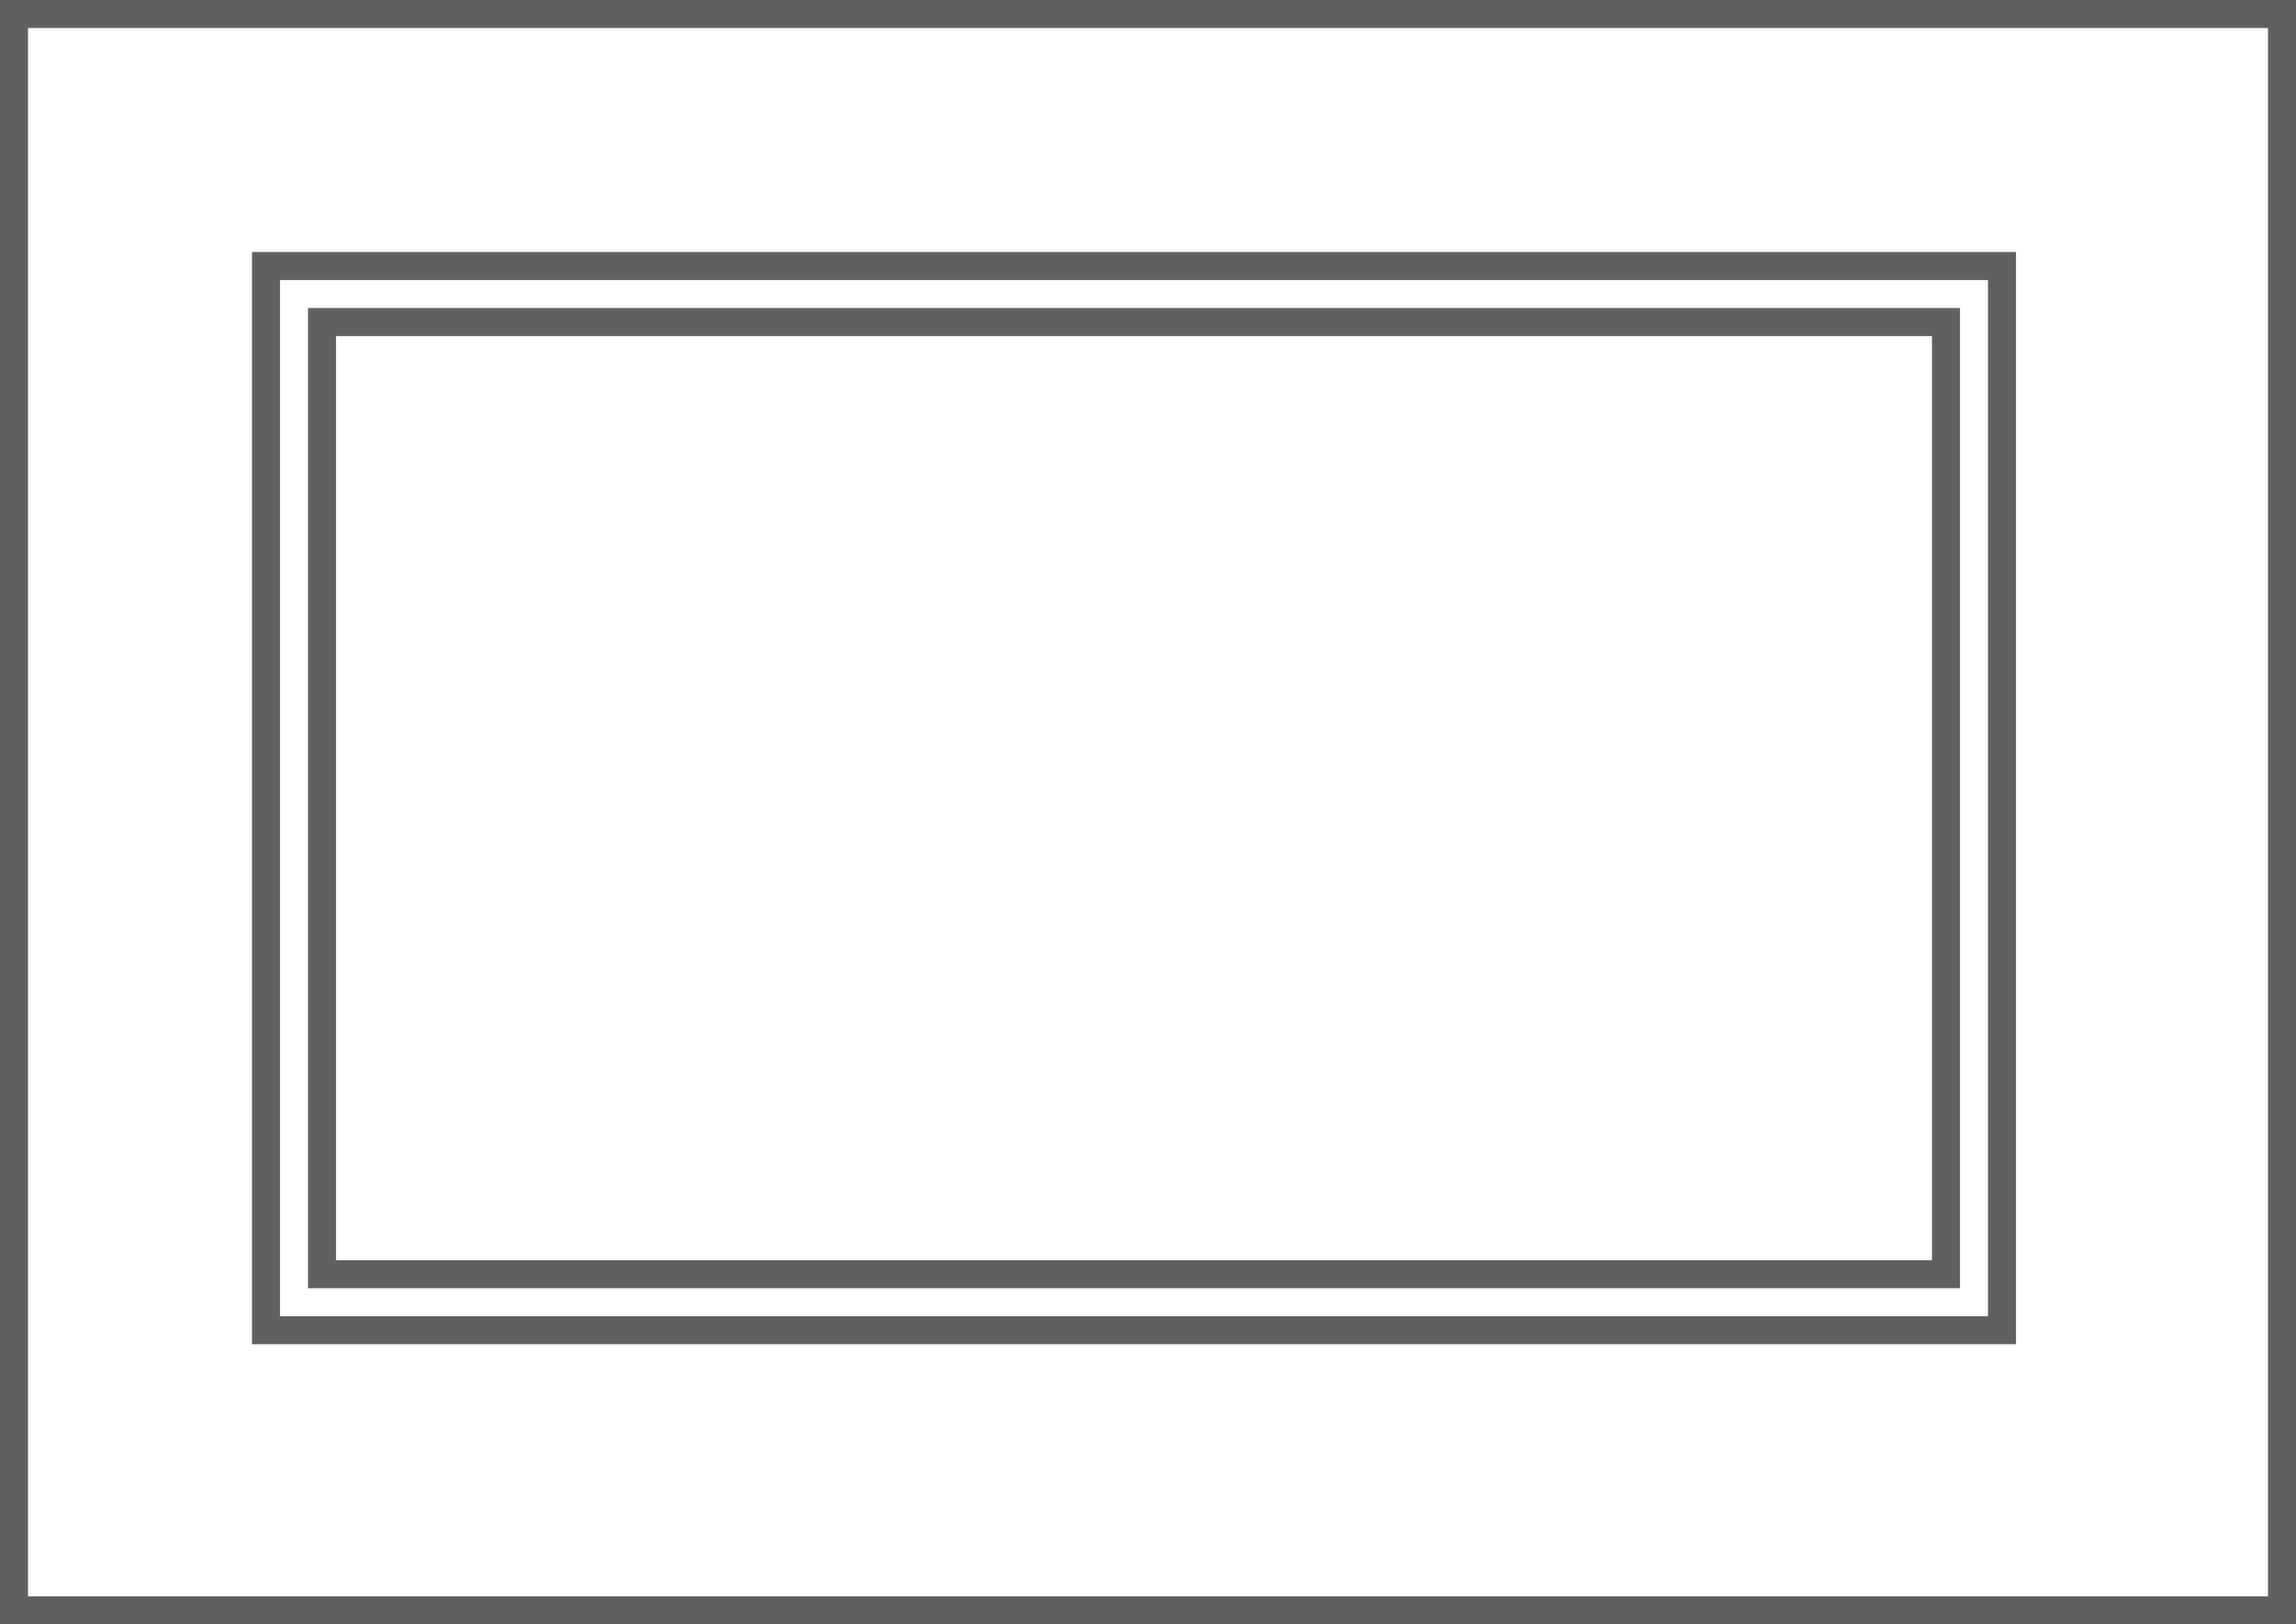 <svg viewBox="0 0 82 58" fill="none" stroke="#606060" xmlns="http://www.w3.org/2000/svg">
    <rect x="0" y="0" width="82" height="58" fill="#333333" stroke="none"/>
    <rect x="0.5" y="0.5" width="81" height="57" fill="white" />
    <rect x="9.5" y="9.5" width="62" height="38" fill="white" />
    <rect x="11.5" y="11.5" width="58" height="34" fill="white" />
</svg>
